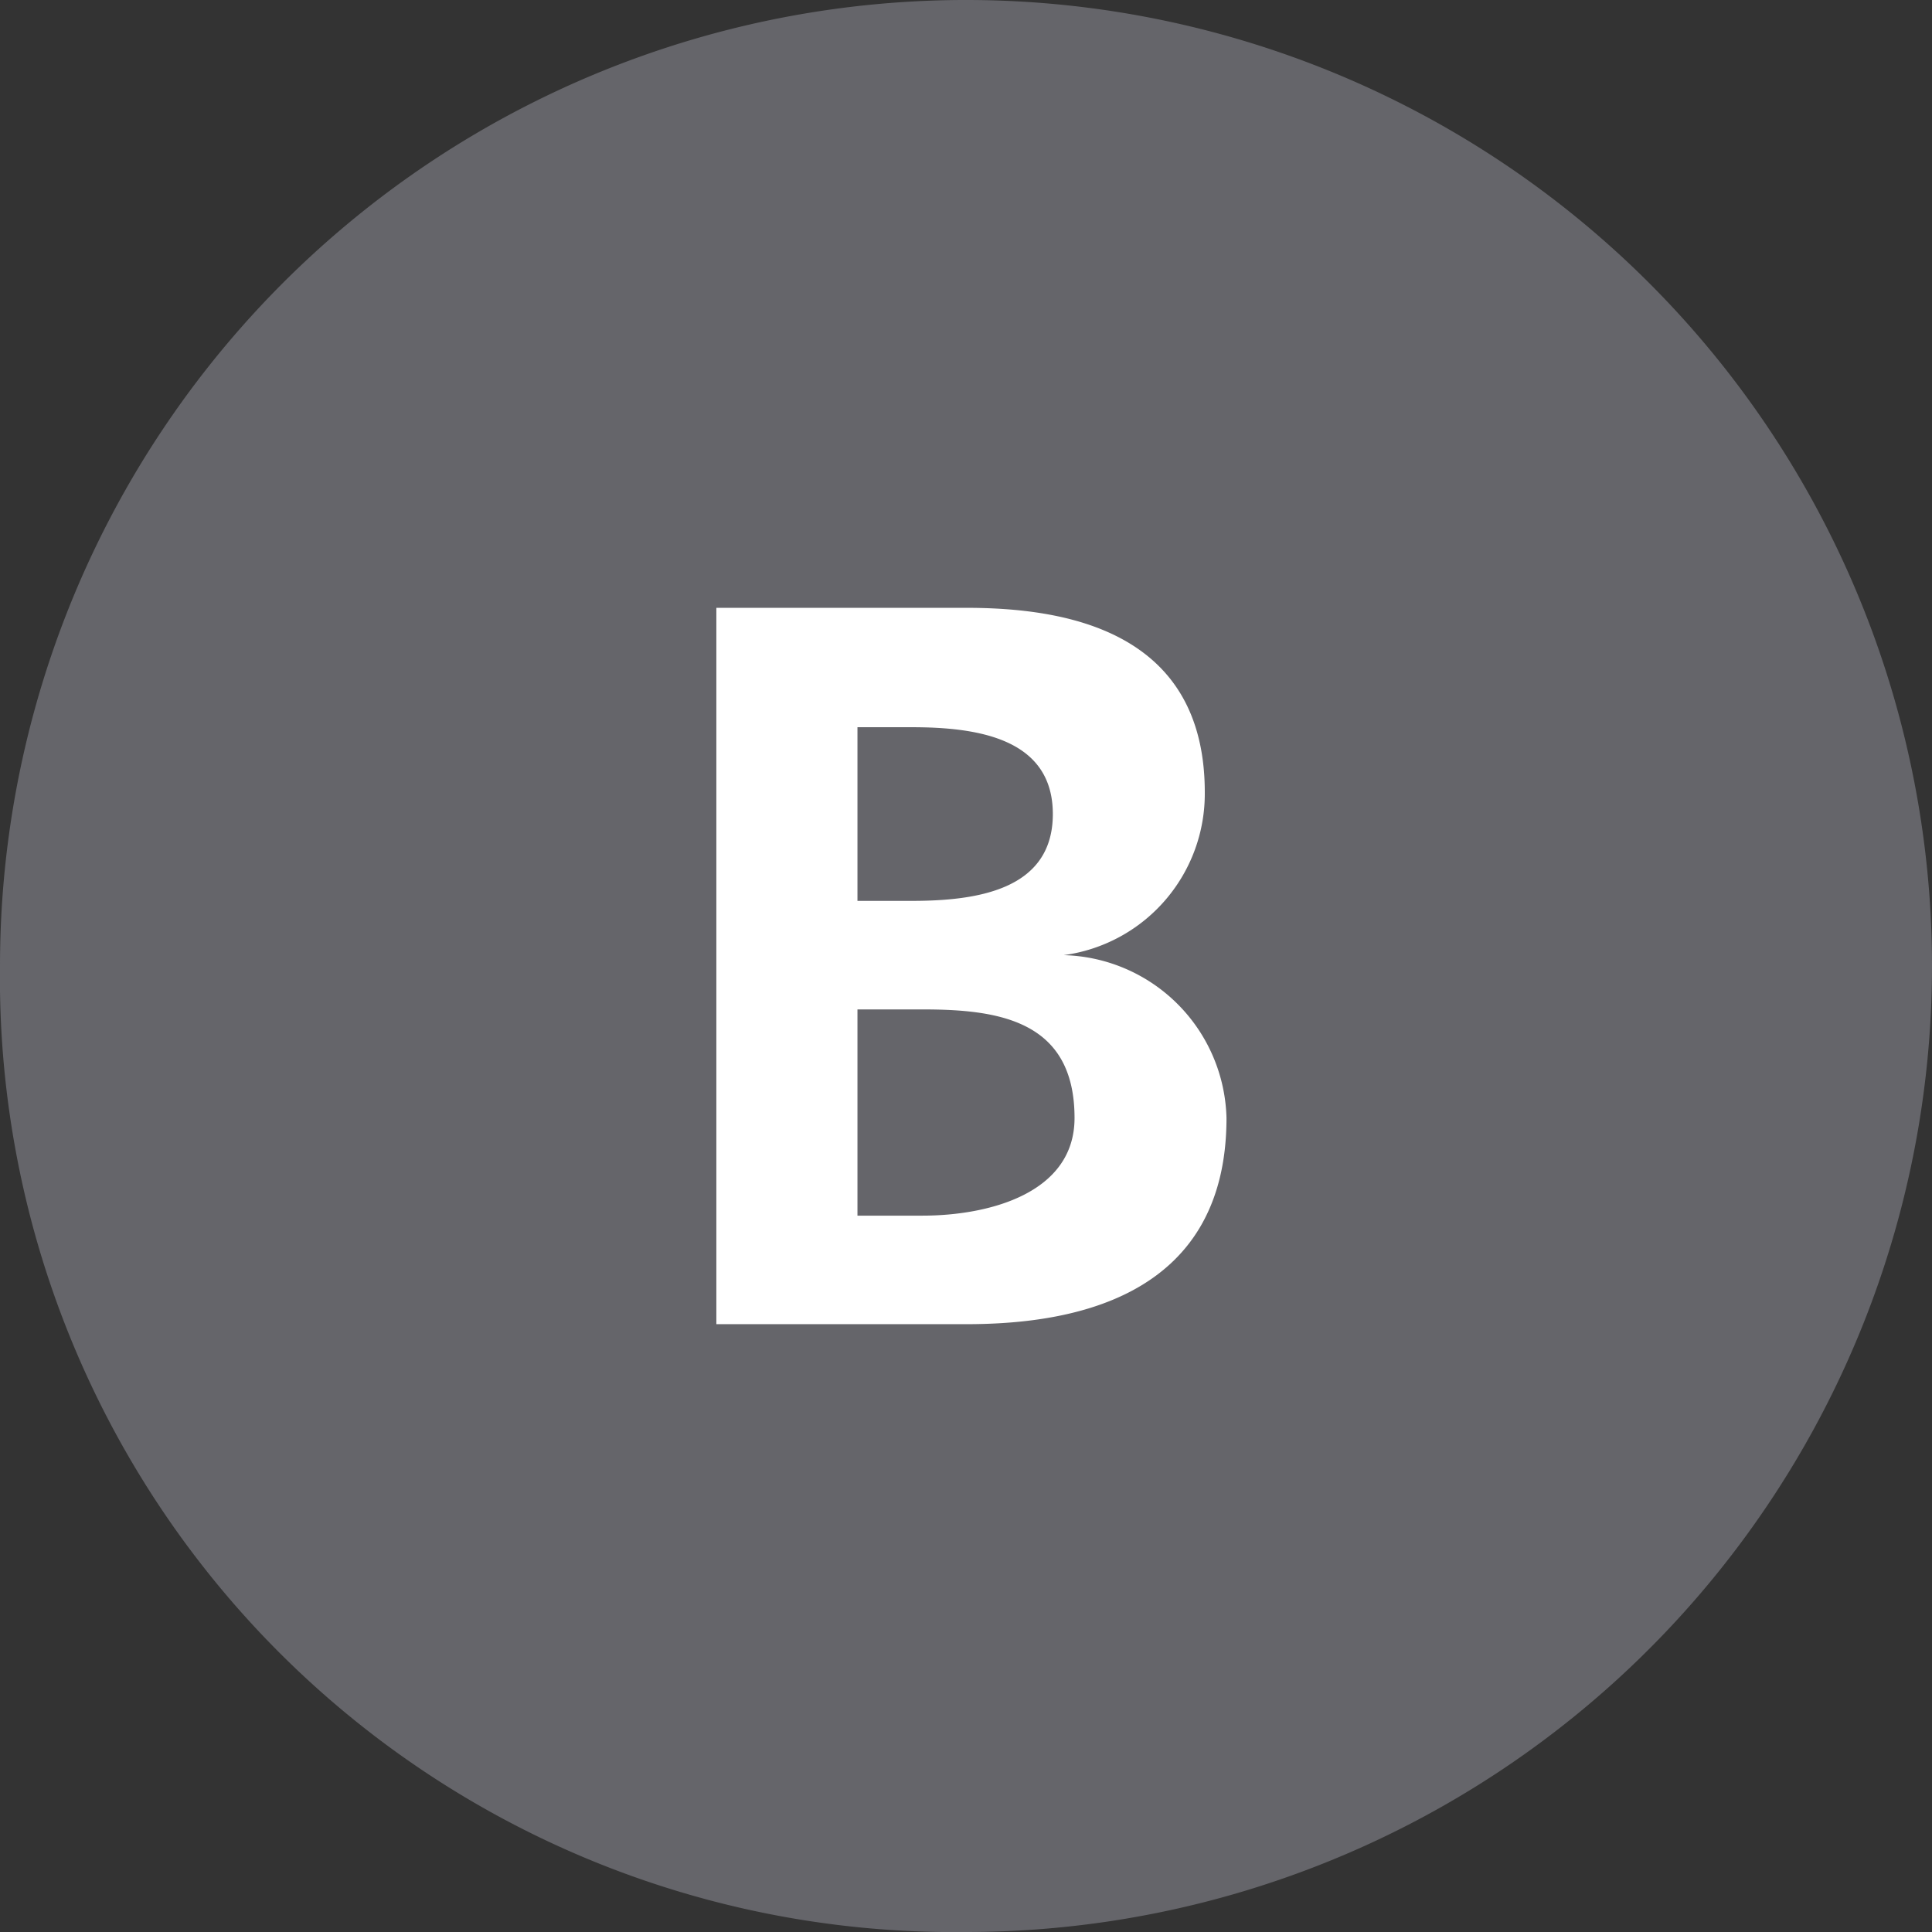 <svg xmlns="http://www.w3.org/2000/svg" viewBox="0 0 17.8 17.8"><rect x="0" y="0" width="17.8" height="17.8" fill="#333333" stroke="none"/><defs><style>.cls-1{fill:#65656a;}.cls-2{fill:#fff;}</style></defs><title>B symbol</title><g id="Layer_2" data-name="Layer 2"><g id="Layer_1-2" data-name="Layer 1"><path class="cls-1" d="M0,8.9a8.9,8.9,0,1,1,8.9,8.9A8.79,8.79,0,0,1,0,8.9"/><path class="cls-2" d="M6.6,5.6H8.9c.9,0,2.2.2,2.2,1.7A1.5,1.5,0,0,1,9.8,8.8h0a1.54,1.54,0,0,1,1.5,1.5c0,1.7-1.5,1.9-2.4,1.9H6.6ZM7.9,8.3h.5c.6,0,1.3-.1,1.3-.8S9,6.7,8.4,6.7H7.9Zm0,2.9h.6c.6,0,1.4-.2,1.4-.9,0-.9-.7-1-1.4-1H7.9Z"/></g></g></svg>